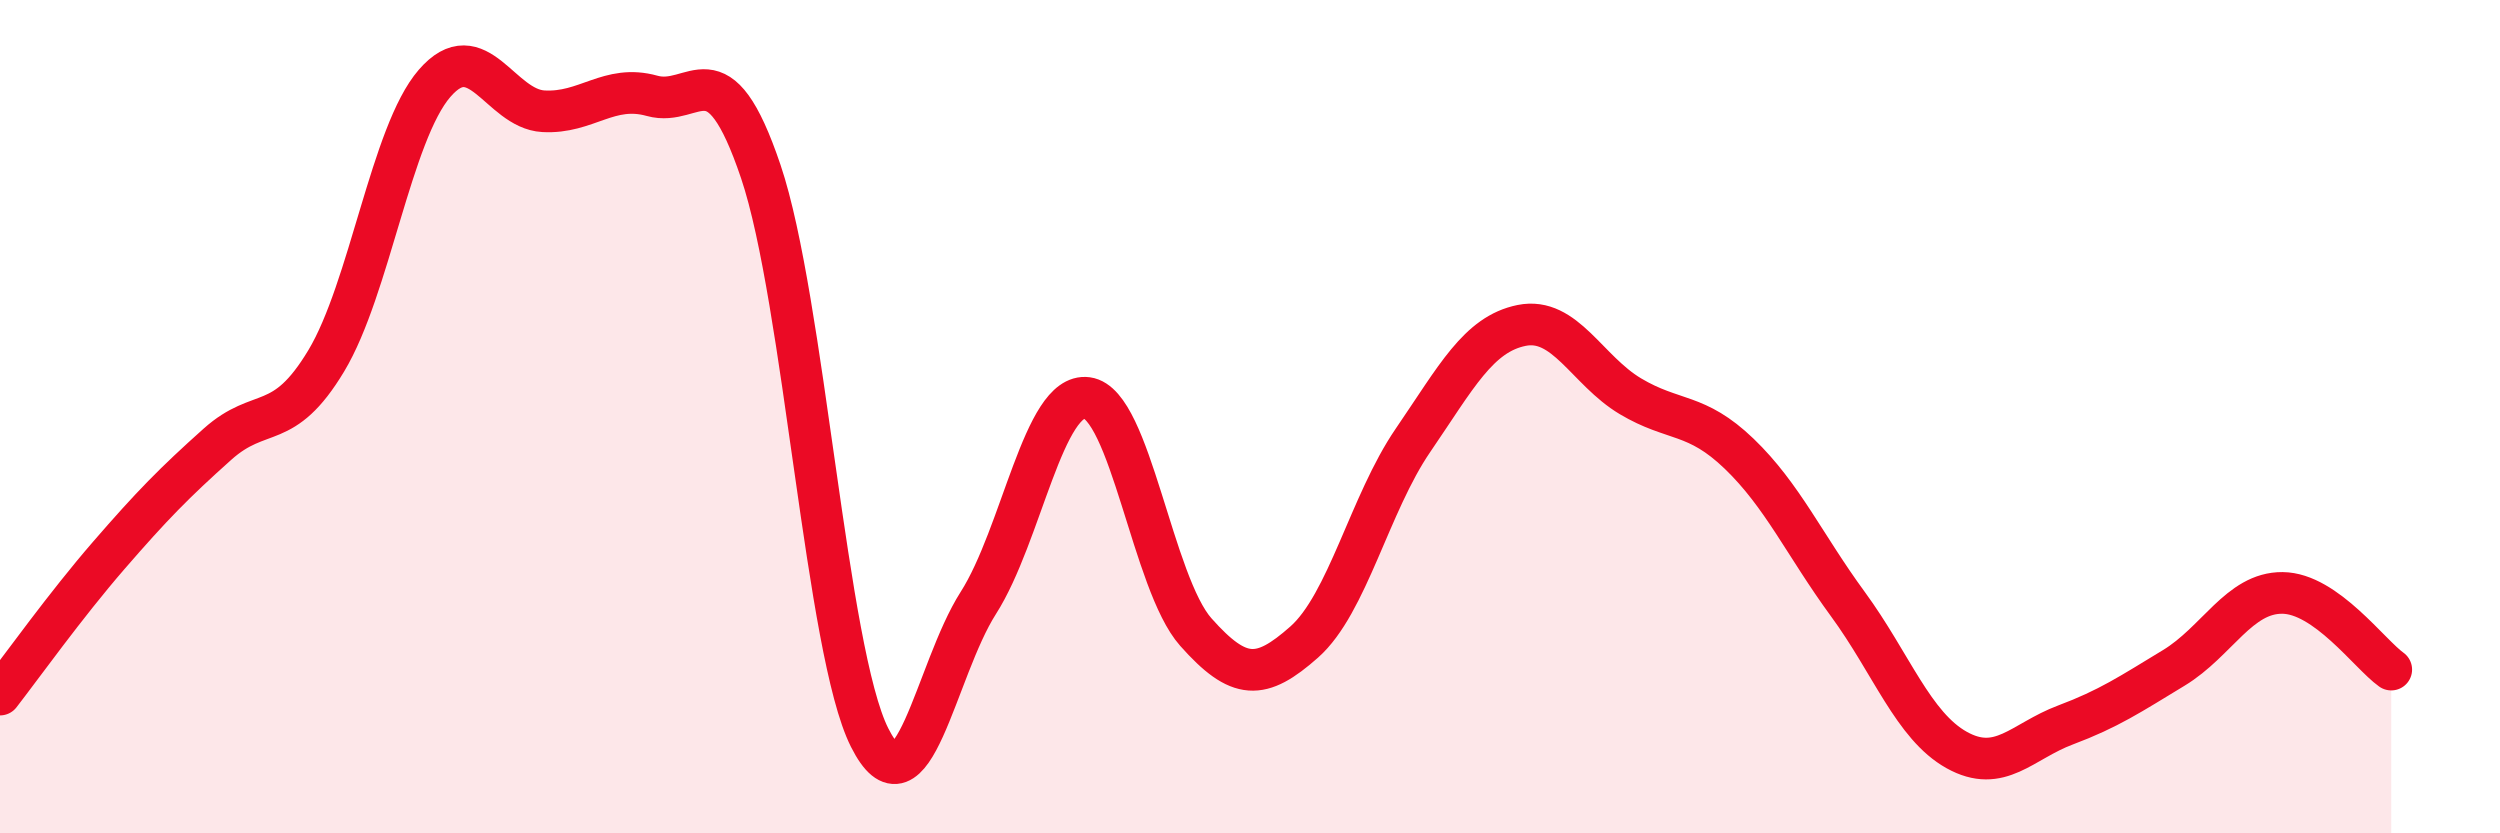 
    <svg width="60" height="20" viewBox="0 0 60 20" xmlns="http://www.w3.org/2000/svg">
      <path
        d="M 0,16.67 C 0.52,16 1.57,14.53 2.61,13.33 C 3.65,12.13 4.18,11.59 5.22,10.66 C 6.26,9.73 6.79,10.39 7.83,8.66 C 8.87,6.93 9.39,3.2 10.43,2 C 11.47,0.8 12,2.61 13.04,2.67 C 14.08,2.73 14.61,2.01 15.65,2.3 C 16.69,2.59 17.22,1.04 18.26,4.12 C 19.3,7.2 19.83,15.63 20.87,17.7 C 21.91,19.77 22.44,16.1 23.48,14.47 C 24.52,12.84 25.05,9.41 26.09,9.55 C 27.13,9.69 27.66,14 28.7,15.17 C 29.74,16.34 30.26,16.33 31.3,15.41 C 32.34,14.49 32.87,12.09 33.91,10.57 C 34.95,9.05 35.48,8.02 36.52,7.81 C 37.56,7.6 38.09,8.89 39.13,9.51 C 40.17,10.13 40.7,9.89 41.74,10.89 C 42.78,11.89 43.31,13.08 44.35,14.5 C 45.39,15.92 45.92,17.42 46.96,18 C 48,18.58 48.53,17.79 49.57,17.4 C 50.61,17.01 51.13,16.66 52.17,16.03 C 53.21,15.4 53.74,14.22 54.78,14.23 C 55.82,14.24 56.87,15.7 57.39,16.07L57.39 20L0 20Z"
        fill="#EB0A25"
        opacity="0.1"
        stroke-linecap="round"
        stroke-linejoin="round"
      />
      <path
        d="M 0,16.67 C 0.52,16 1.57,14.53 2.61,13.33 C 3.65,12.13 4.18,11.59 5.22,10.66 C 6.26,9.73 6.79,10.39 7.83,8.66 C 8.87,6.93 9.39,3.2 10.43,2 C 11.47,0.8 12,2.61 13.04,2.67 C 14.08,2.73 14.61,2.01 15.65,2.3 C 16.69,2.59 17.22,1.04 18.26,4.12 C 19.3,7.2 19.83,15.63 20.87,17.7 C 21.91,19.77 22.44,16.1 23.48,14.47 C 24.52,12.84 25.05,9.41 26.09,9.55 C 27.13,9.69 27.66,14 28.7,15.17 C 29.74,16.34 30.26,16.33 31.3,15.41 C 32.34,14.49 32.87,12.09 33.91,10.57 C 34.95,9.05 35.48,8.02 36.52,7.81 C 37.56,7.6 38.09,8.89 39.13,9.51 C 40.17,10.13 40.7,9.89 41.74,10.89 C 42.78,11.89 43.31,13.08 44.35,14.5 C 45.39,15.92 45.92,17.42 46.96,18 C 48,18.58 48.53,17.79 49.57,17.4 C 50.61,17.01 51.13,16.66 52.17,16.03 C 53.21,15.4 53.74,14.22 54.78,14.23 C 55.82,14.24 56.87,15.7 57.39,16.07"
        stroke="#EB0A25"
        stroke-width="1"
        fill="none"
        stroke-linecap="round"
        stroke-linejoin="round"
      />
    </svg>
  